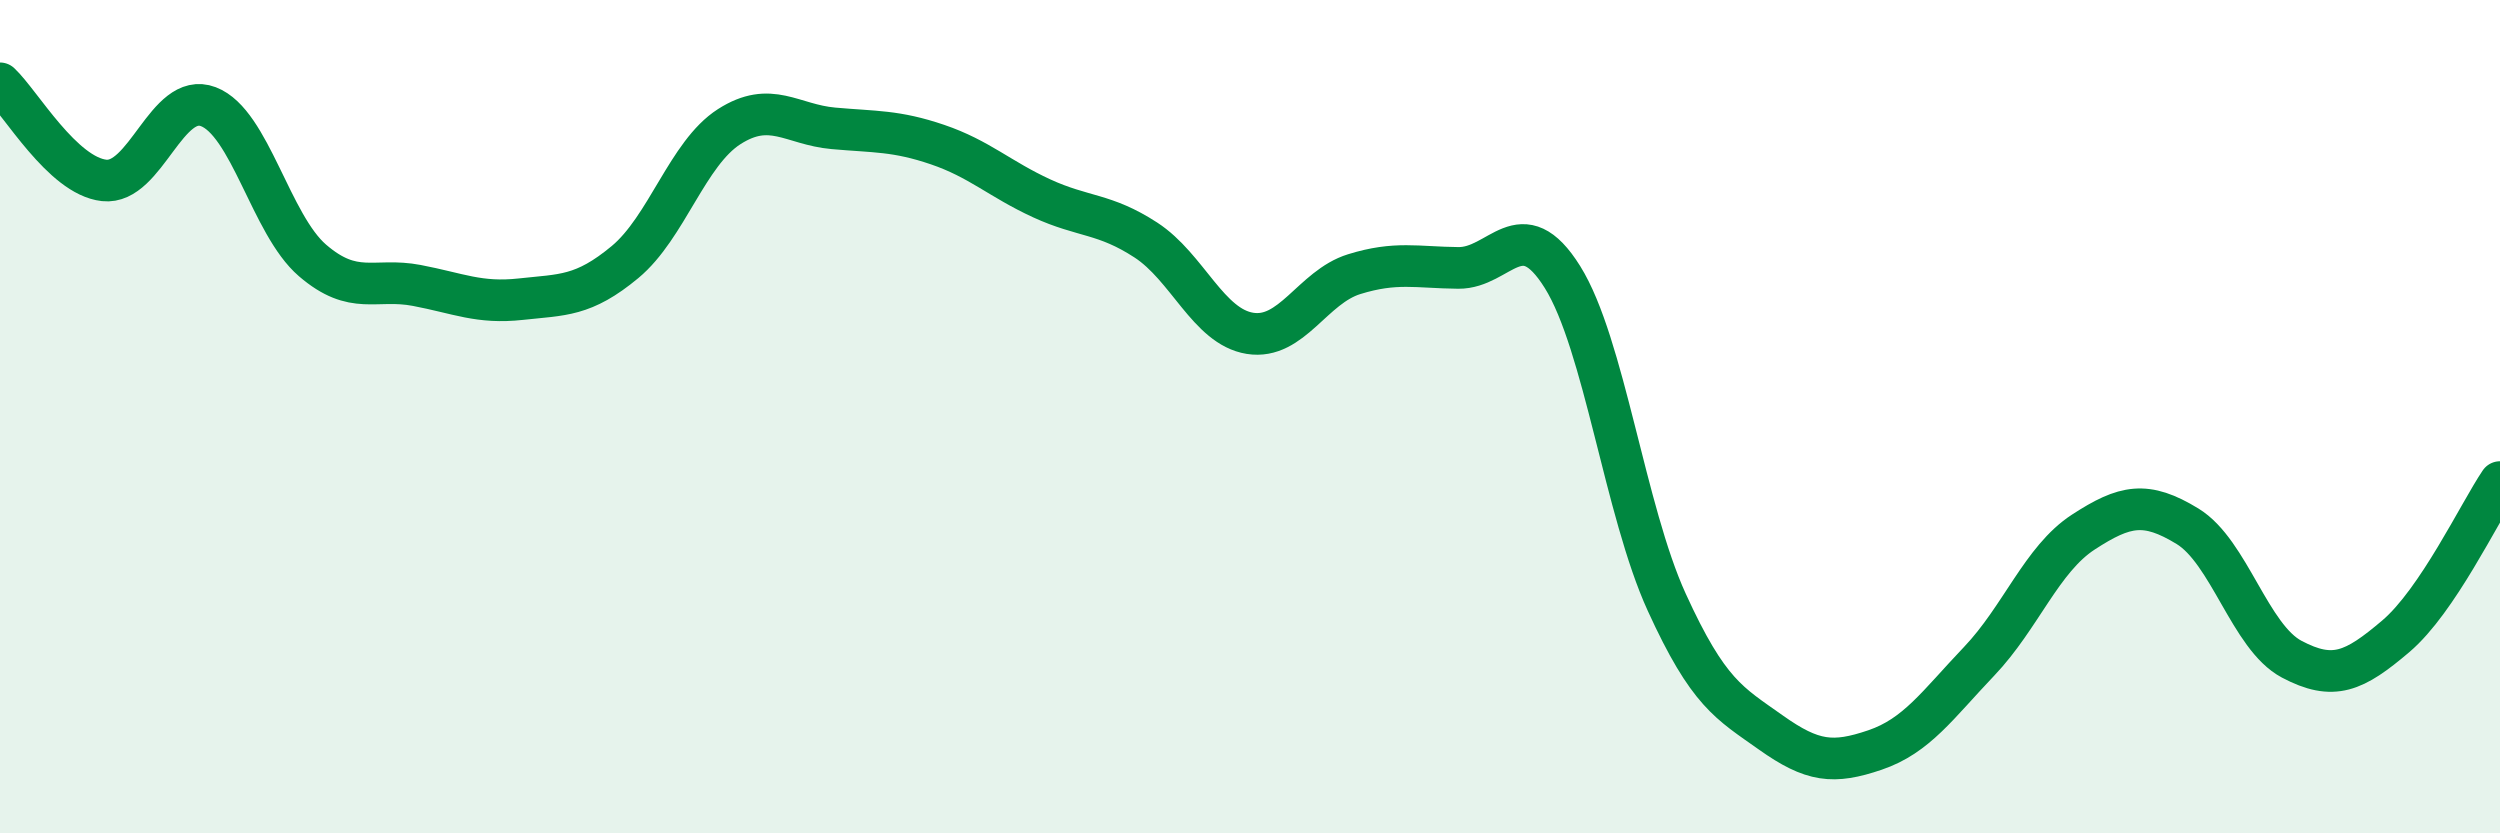 
    <svg width="60" height="20" viewBox="0 0 60 20" xmlns="http://www.w3.org/2000/svg">
      <path
        d="M 0,2 C 0.5,2.47 1.5,4.22 2.5,4.33 C 3.5,4.44 4,2.18 5,2.56 C 6,2.94 6.5,5.39 7.5,6.25 C 8.5,7.11 9,6.66 10,6.85 C 11,7.04 11.5,7.29 12.5,7.18 C 13.5,7.07 14,7.12 15,6.29 C 16,5.46 16.5,3.68 17.5,3.04 C 18.5,2.4 19,2.99 20,3.08 C 21,3.17 21.5,3.13 22.5,3.47 C 23.5,3.81 24,4.3 25,4.76 C 26,5.22 26.5,5.11 27.5,5.76 C 28.5,6.41 29,7.84 30,8 C 31,8.16 31.5,6.89 32.5,6.58 C 33.5,6.27 34,6.42 35,6.43 C 36,6.44 36.5,5.05 37.5,6.65 C 38.5,8.25 39,12.26 40,14.45 C 41,16.64 41.5,16.87 42.5,17.58 C 43.5,18.29 44,18.34 45,18 C 46,17.66 46.5,16.92 47.5,15.87 C 48.5,14.82 49,13.42 50,12.77 C 51,12.12 51.5,12.02 52.5,12.63 C 53.5,13.24 54,15.29 55,15.82 C 56,16.35 56.5,16.12 57.5,15.27 C 58.5,14.42 59.5,12.31 60,11.57L60 20L0 20Z"
        fill="#008740"
        opacity="0.1"
        stroke-linecap="round"
        stroke-linejoin="round"
      />
      <path
        d="M 0,2 C 0.5,2.47 1.5,4.22 2.5,4.33 C 3.5,4.44 4,2.18 5,2.56 C 6,2.94 6.5,5.39 7.5,6.25 C 8.5,7.11 9,6.66 10,6.85 C 11,7.04 11.5,7.29 12.5,7.18 C 13.5,7.07 14,7.12 15,6.29 C 16,5.46 16.5,3.68 17.5,3.04 C 18.5,2.4 19,2.99 20,3.08 C 21,3.17 21.5,3.13 22.5,3.47 C 23.5,3.81 24,4.3 25,4.76 C 26,5.22 26.5,5.11 27.5,5.76 C 28.5,6.41 29,7.84 30,8 C 31,8.16 31.5,6.89 32.5,6.58 C 33.5,6.27 34,6.42 35,6.43 C 36,6.44 36.5,5.05 37.5,6.65 C 38.5,8.25 39,12.26 40,14.45 C 41,16.64 41.5,16.87 42.5,17.58 C 43.5,18.29 44,18.34 45,18 C 46,17.66 46.5,16.92 47.5,15.87 C 48.5,14.82 49,13.42 50,12.77 C 51,12.12 51.5,12.02 52.5,12.63 C 53.5,13.24 54,15.29 55,15.82 C 56,16.35 56.5,16.12 57.5,15.27 C 58.5,14.42 59.5,12.31 60,11.57"
        stroke="#008740"
        stroke-width="1"
        fill="none"
        stroke-linecap="round"
        stroke-linejoin="round"
      />
    </svg>
  